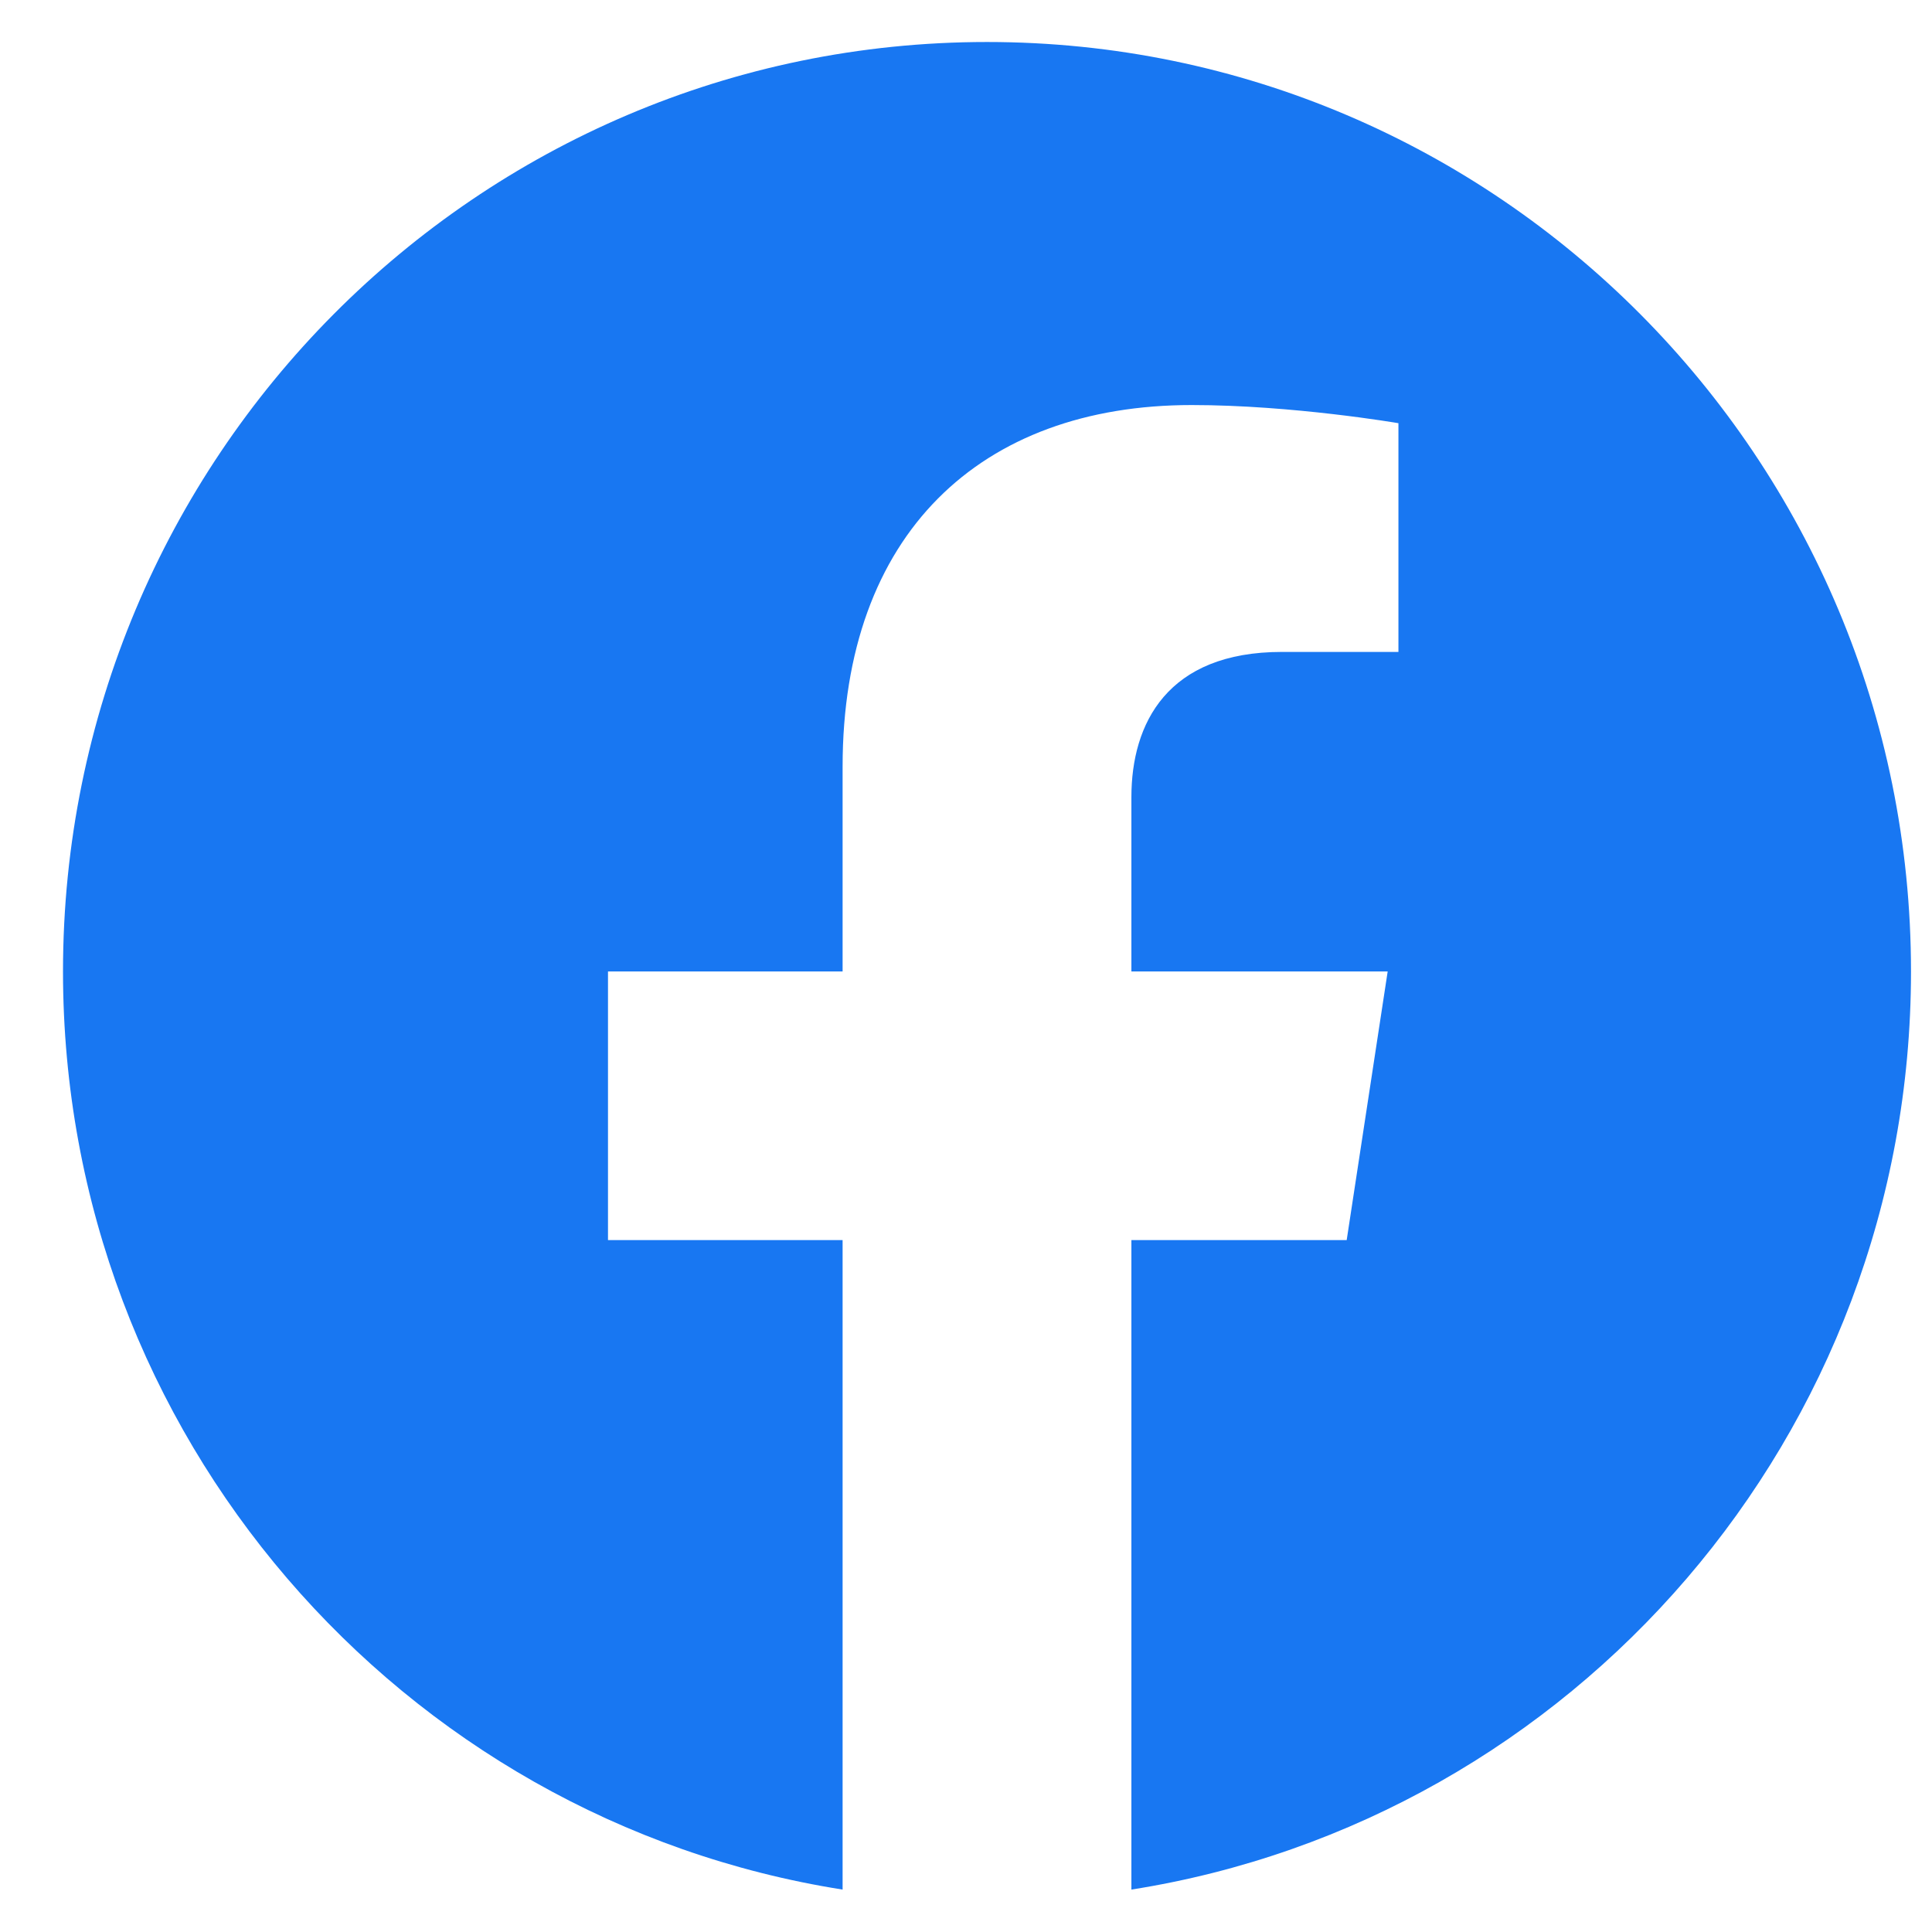 <svg width="23" height="23" viewBox="0 0 23 23" fill="none" xmlns="http://www.w3.org/2000/svg">
<g clip-path="url(#clip0_1629_14036)">
<path fill-rule="evenodd" clip-rule="evenodd" d="M22.75 11.565C22.75 5.454 17.825 0.5 11.75 0.5C5.675 0.5 0.75 5.454 0.75 11.565C0.75 17.088 4.773 21.665 10.031 22.495V14.763H7.238V11.565H10.031V9.127C10.031 6.354 11.674 4.822 14.186 4.822C15.39 4.822 16.648 5.038 16.648 5.038V7.761H15.261C13.895 7.761 13.469 8.614 13.469 9.489V11.565H16.52L16.032 14.763H13.469V22.495C18.727 21.665 22.75 17.088 22.75 11.565Z" fill="#1877F2"/>
</g>
<defs>
<clipPath id="clip0_1629_14036">
<rect width="22" height="22" fill="white" transform="translate(0.75 0.5)"/>
</clipPath>
</defs>
</svg>
